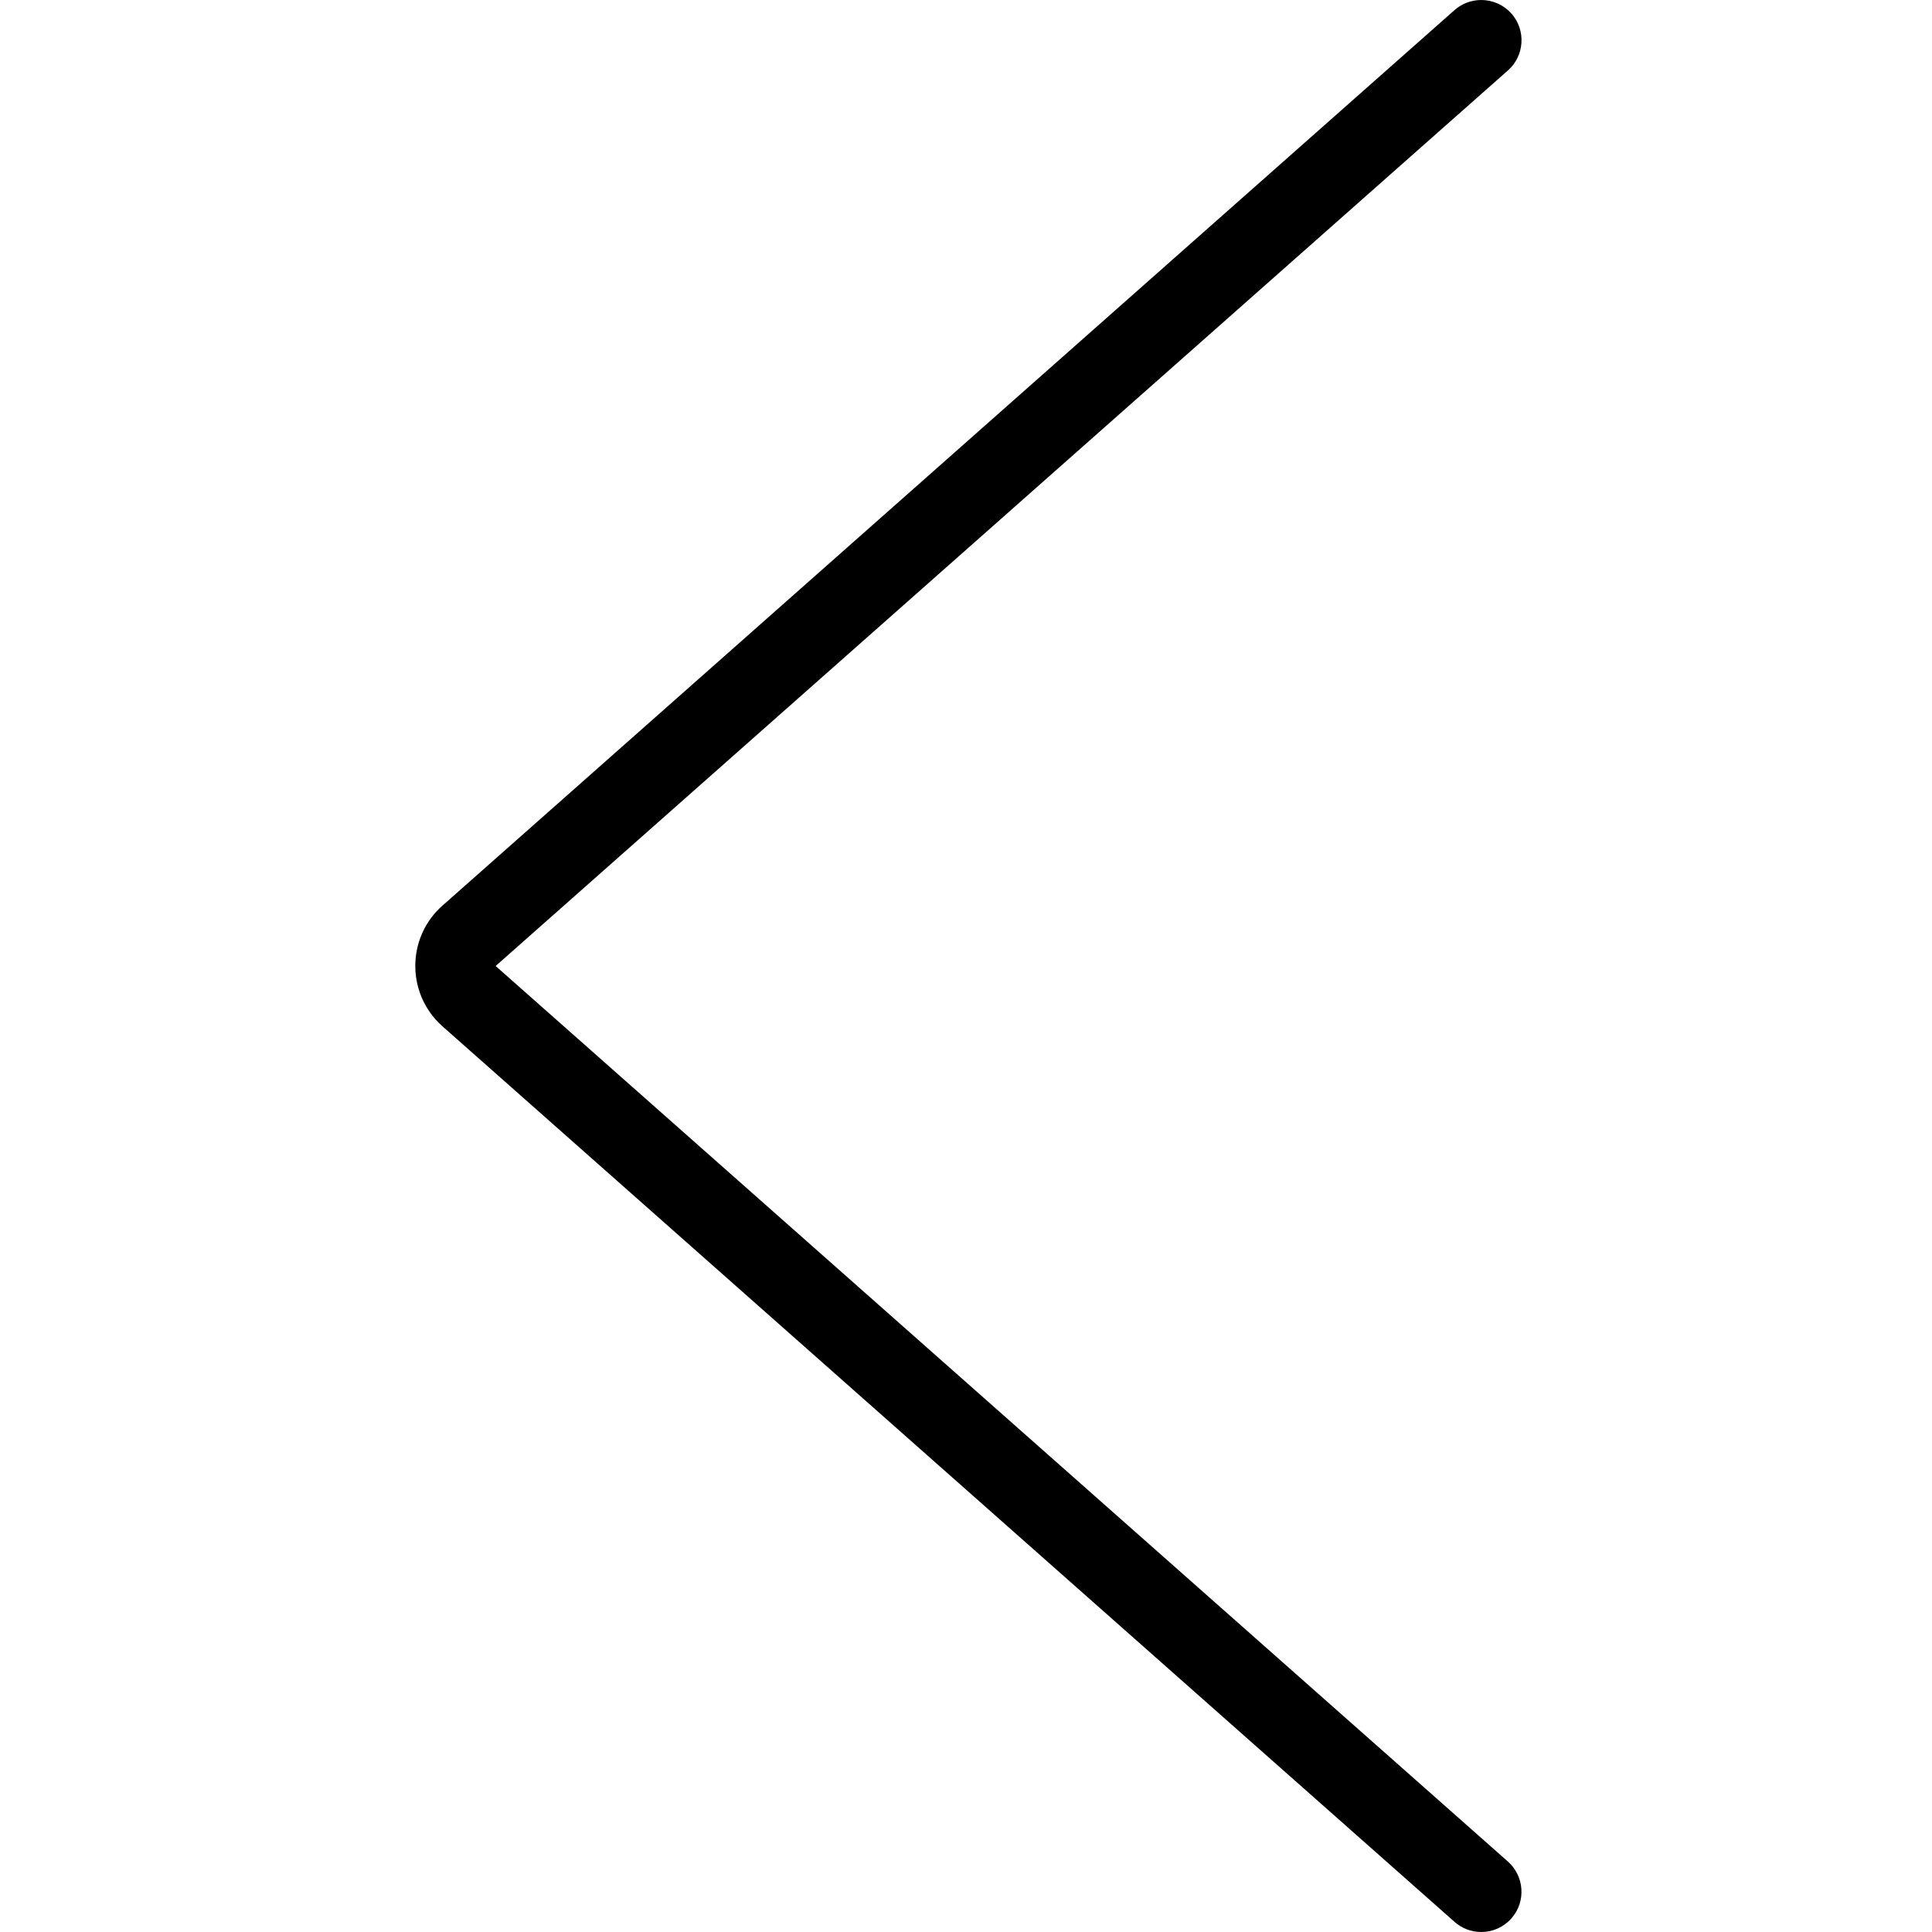 ﻿<?xml version="1.0" encoding="utf-8"?>
<!-- Generator: Adobe Illustrator 22.1.0, SVG Export Plug-In . SVG Version: 6.00 Build 0)  -->
<svg version="1.1" xmlns="http://www.w3.org/2000/svg" xmlns:xlink="http://www.w3.org/1999/xlink" x="0px" y="0px" viewBox="0 0 24 24" style="enable-background:new 0 0 24 24;" xml:space="preserve">
<g>
	
	<path d="M18.401,24c-0.122,0-0.24-0.044-0.331-0.125L5.495,12.748c-0.03-0.027-0.058-0.055-0.084-0.084&#xA;&#x9;&#x9;c-0.366-0.413-0.329-1.047,0.083-1.412L18.069,0.125C18.161,0.044,18.279,0,18.401,0c0.143,0,0.28,0.062,0.375,0.169&#xA;&#x9;&#x9;c0.182,0.206,0.163,0.523-0.043,0.705L6.157,12l12.575,11.125c0.206,0.183,0.226,0.5,0.043,0.706C18.68,23.939,18.544,24,18.401,24&#xA;&#x9;&#x9;z" fill="currentColor" />
</g>
</svg>
